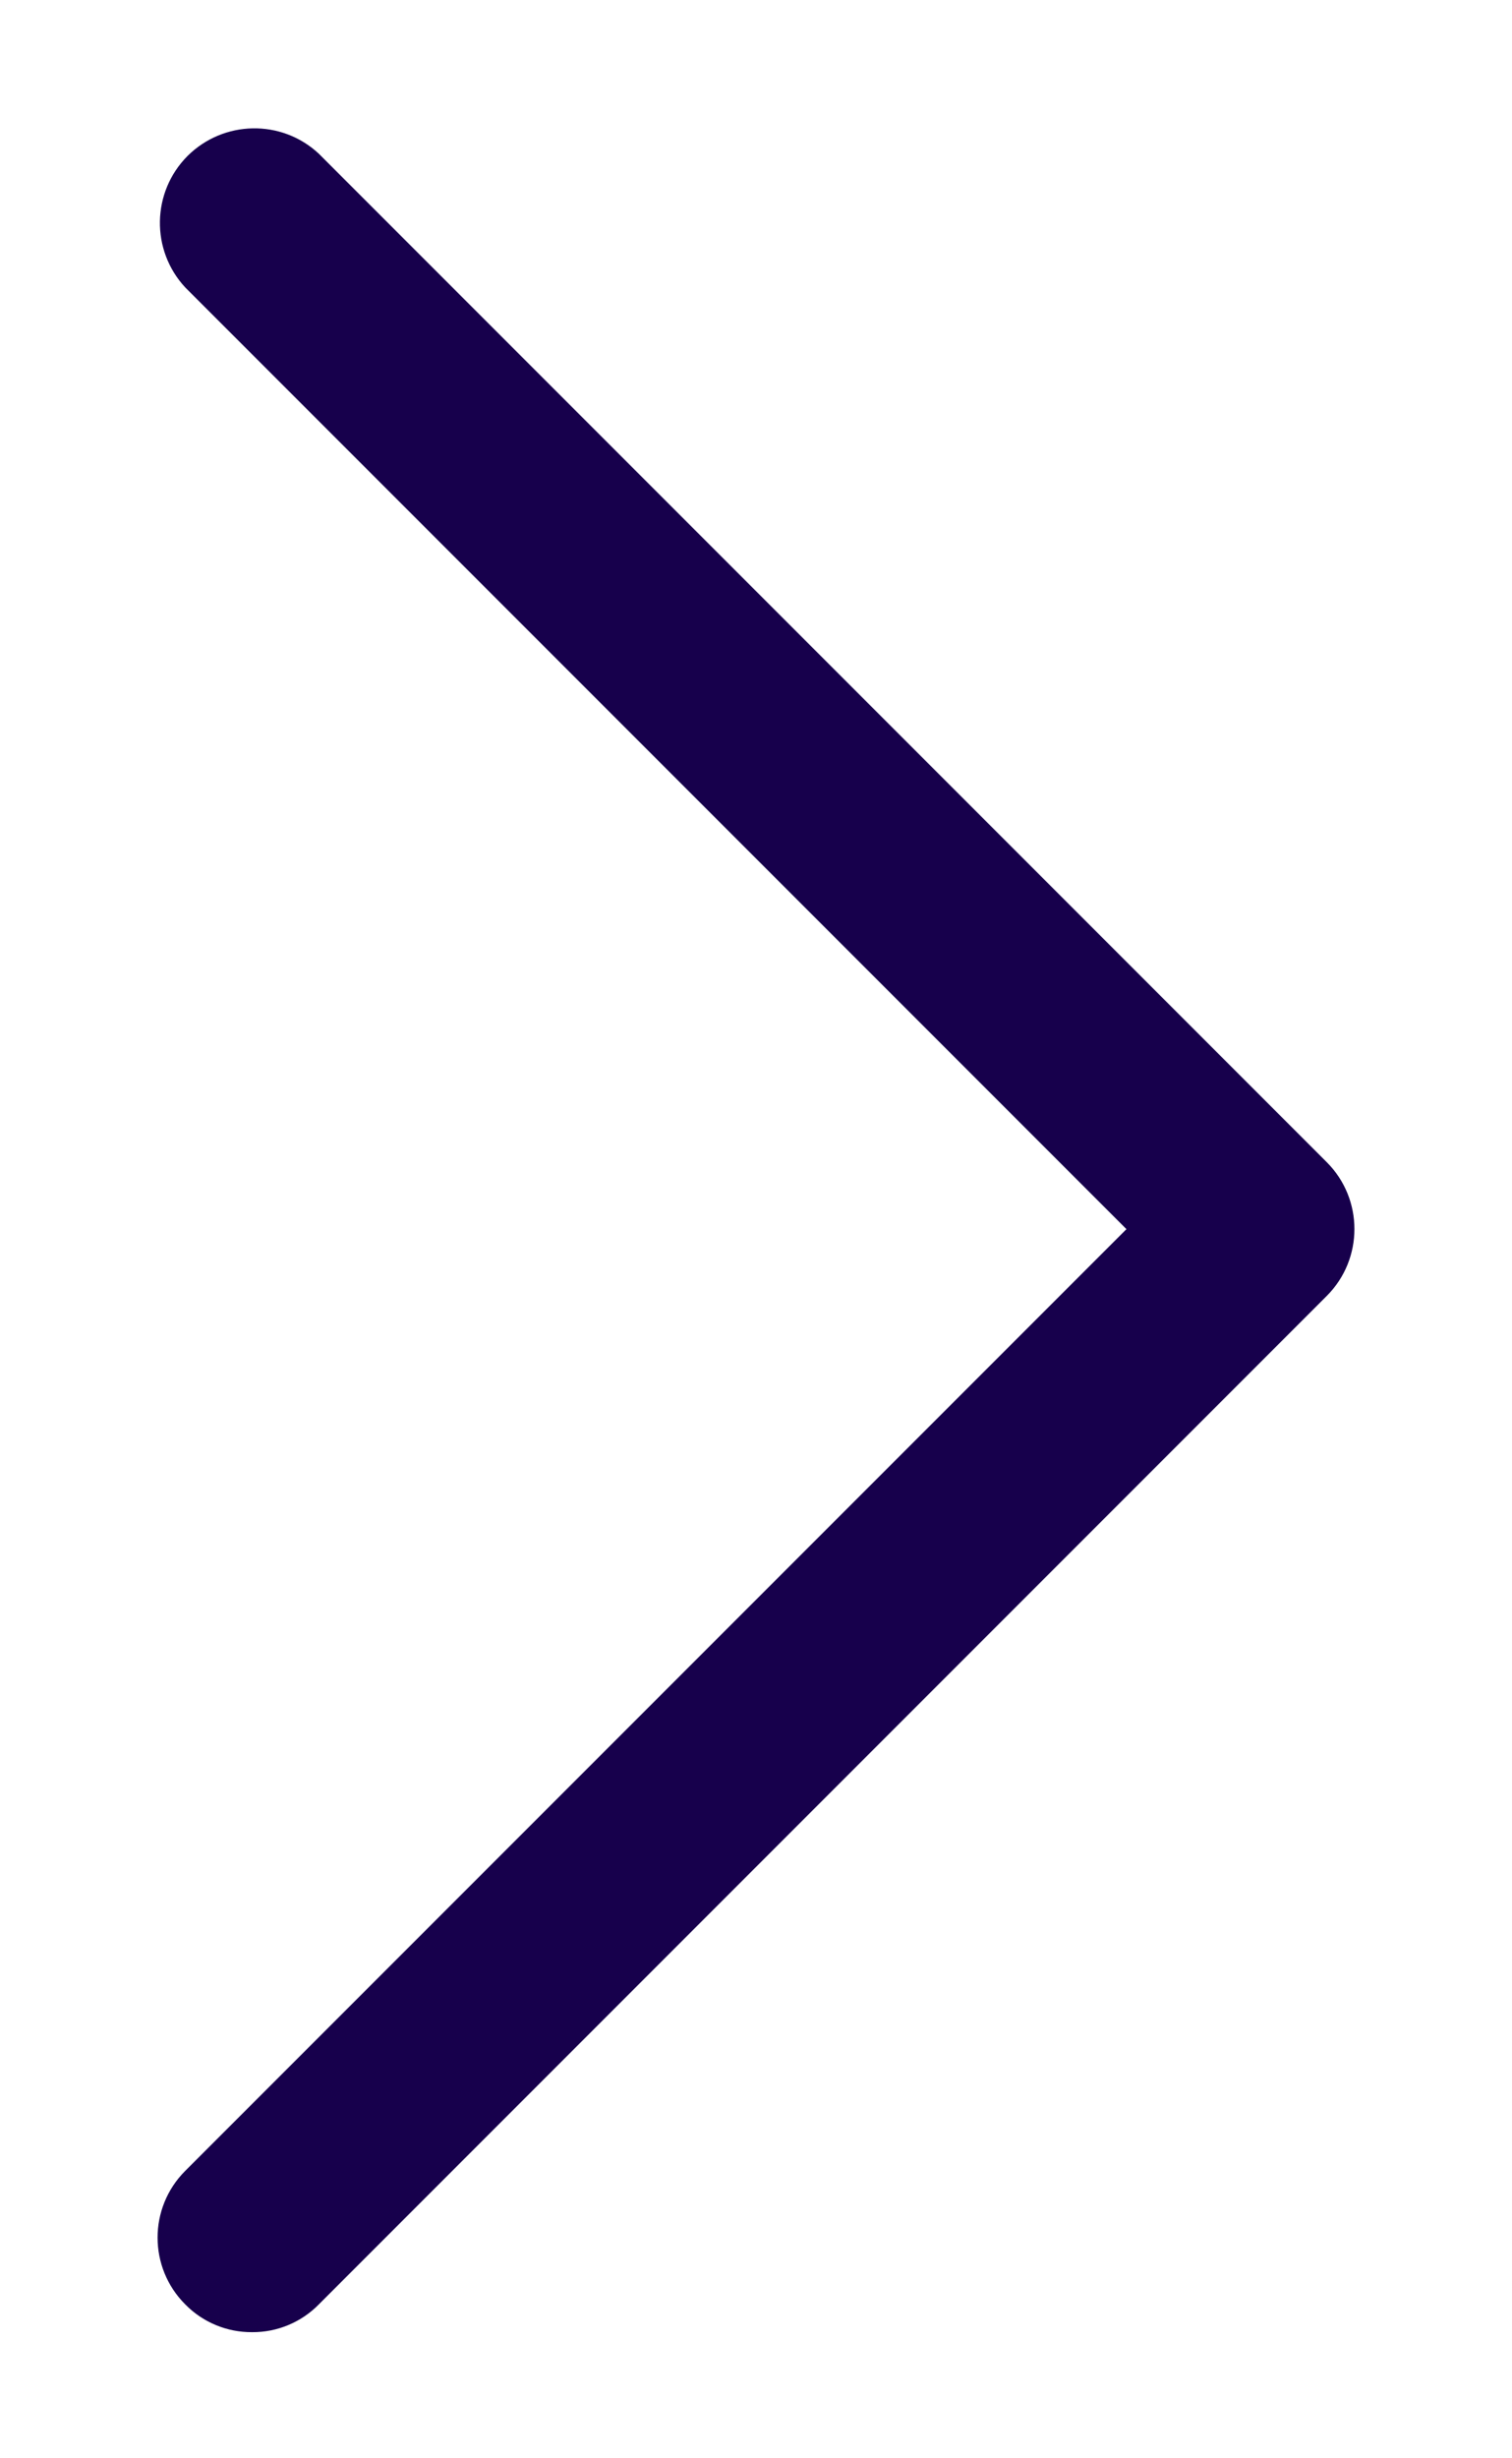 <svg width="8" height="13" viewBox="0 0 8 13" fill="none" xmlns="http://www.w3.org/2000/svg">
<path d="M1.334 12.333C1.466 12.334 1.594 12.281 1.687 12.186L7.02 6.853C7.215 6.658 7.215 6.341 7.02 6.146L1.687 0.813C1.49 0.629 1.183 0.635 0.992 0.825C0.802 1.016 0.797 1.323 0.98 1.52L5.96 6.5L0.98 11.48C0.785 11.675 0.785 11.991 0.98 12.186C1.073 12.281 1.201 12.334 1.334 12.333Z" fill="#17004C"/>
</svg>
